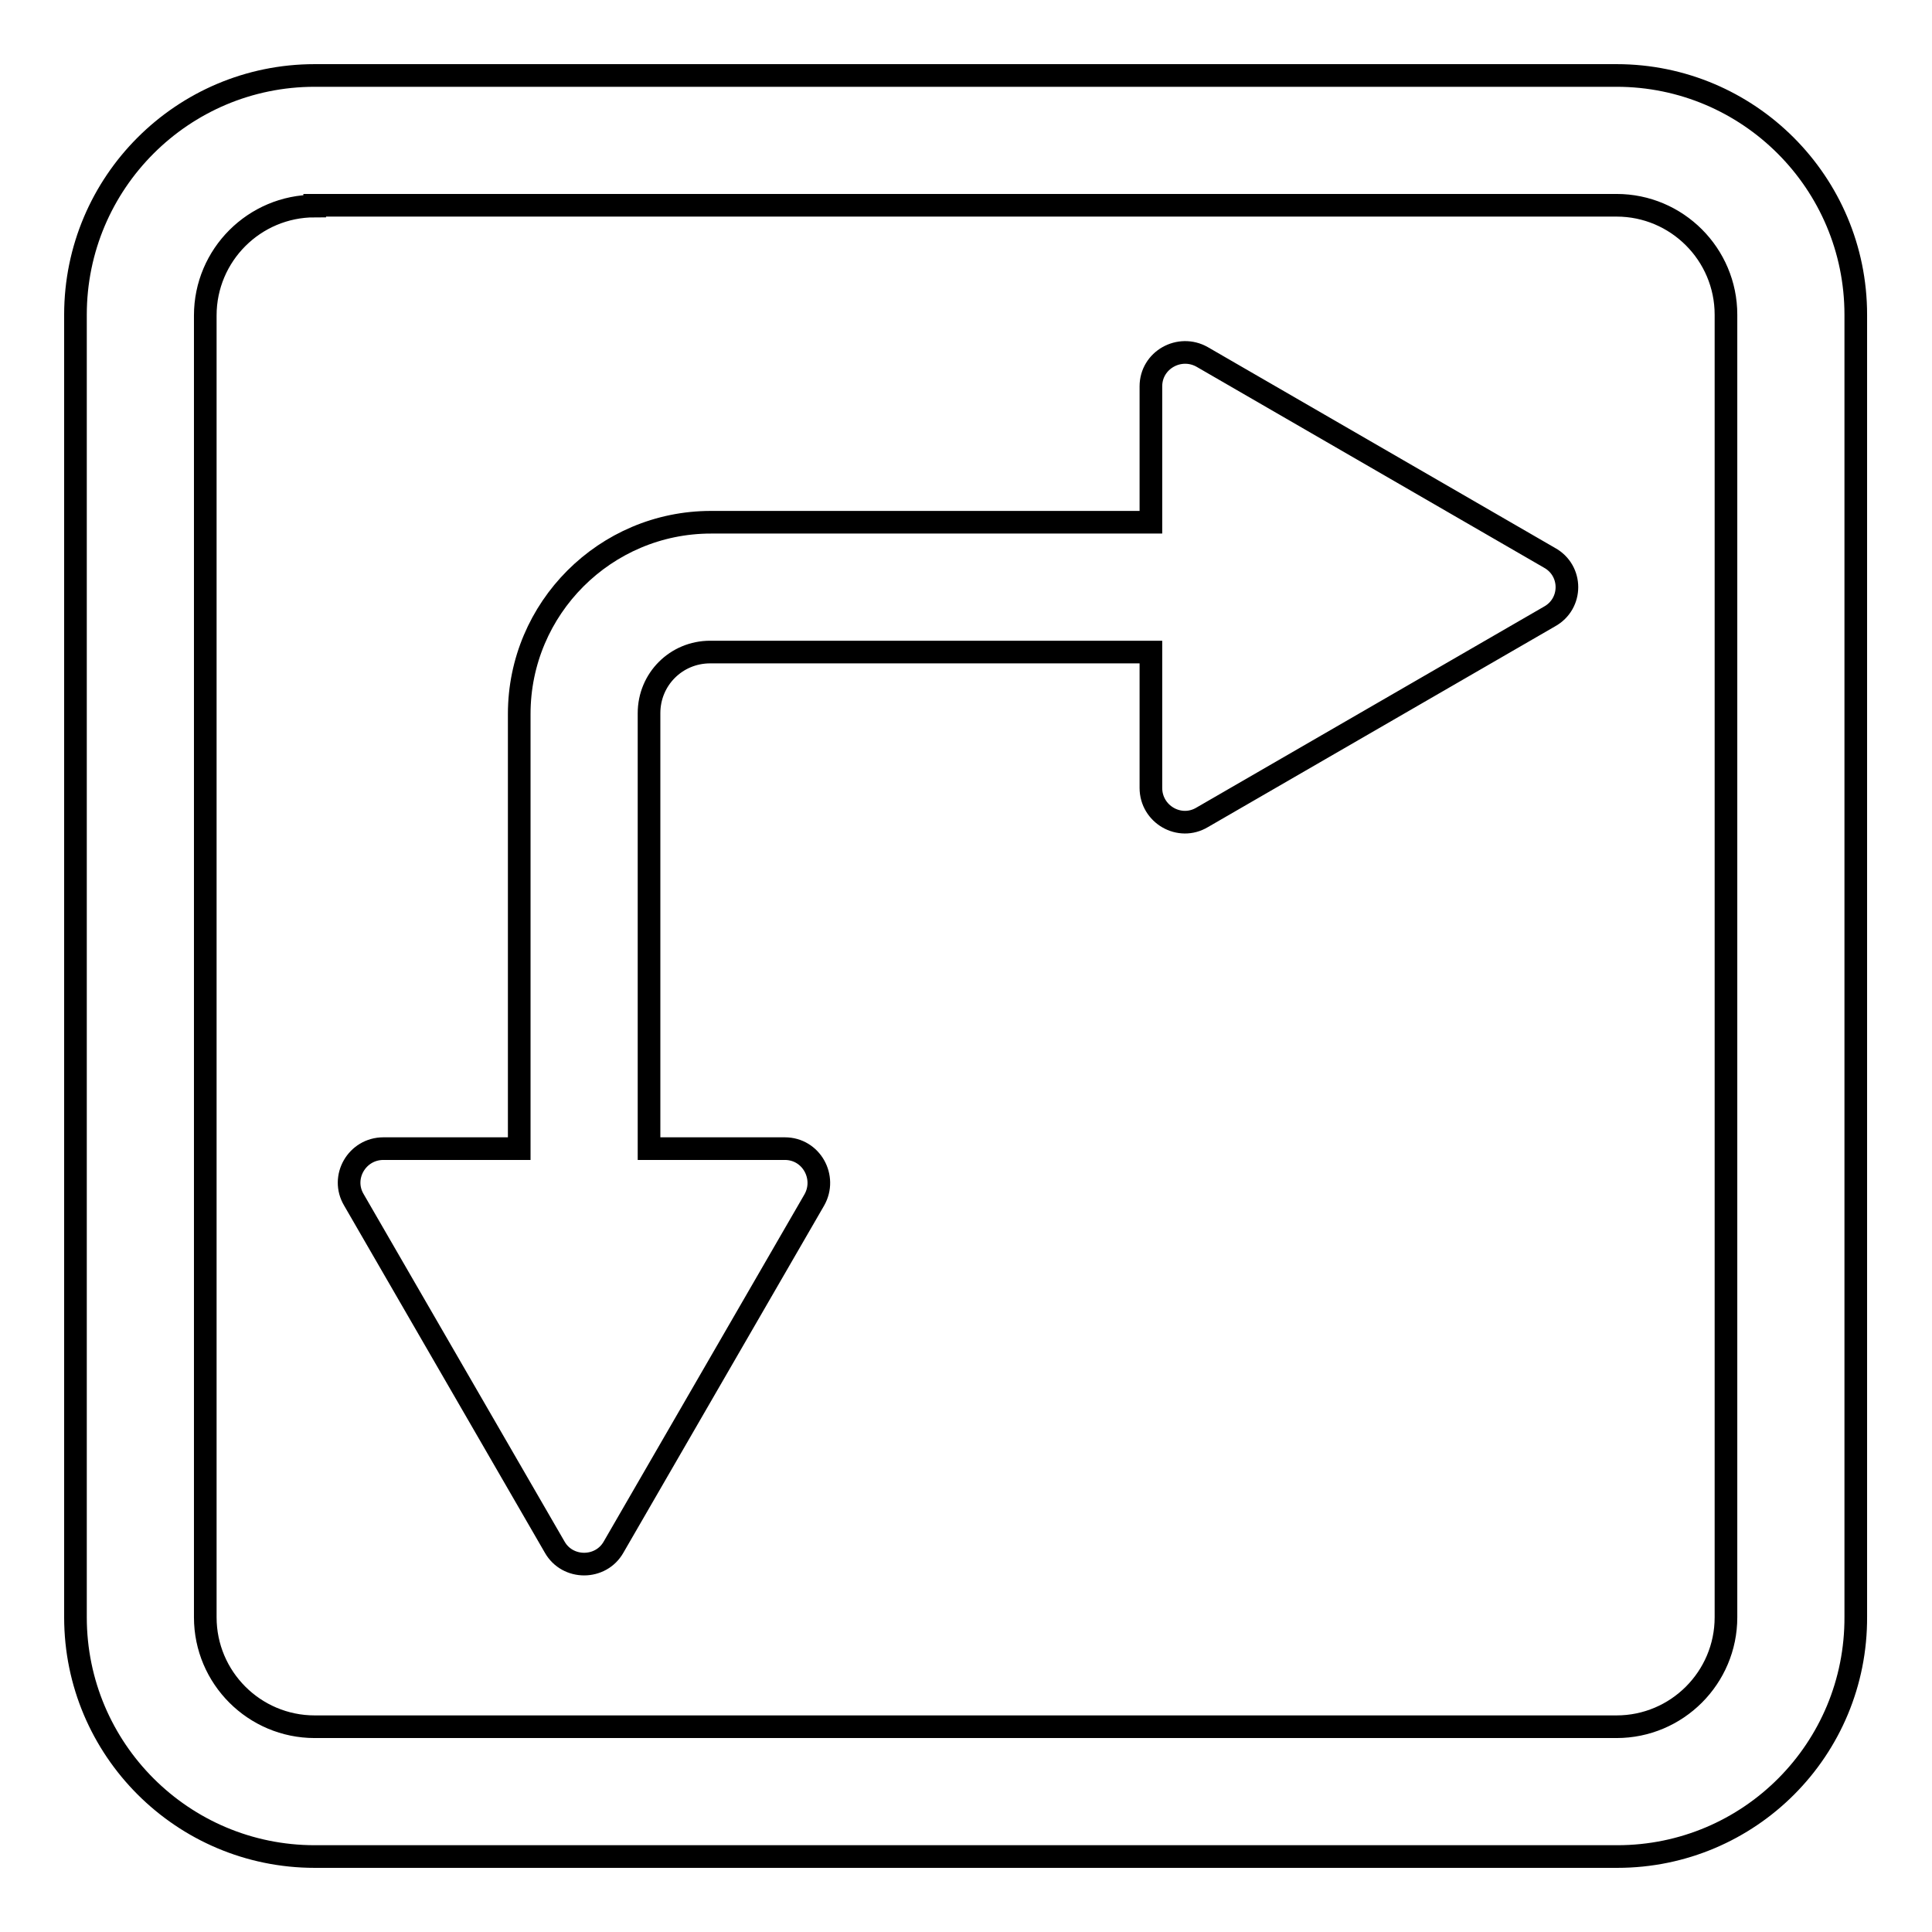 <?xml version="1.0" encoding="utf-8"?>
<!-- Svg Vector Icons : http://www.onlinewebfonts.com/icon -->
<!DOCTYPE svg PUBLIC "-//W3C//DTD SVG 1.1//EN" "http://www.w3.org/Graphics/SVG/1.1/DTD/svg11.dtd">
<svg version="1.1" xmlns="http://www.w3.org/2000/svg" xmlns:xlink="http://www.w3.org/1999/xlink" x="0px" y="0px" viewBox="0 0 256 256" enable-background="new 0 0 256 256" xml:space="preserve">
<g> <path stroke-width="3" fill-opacity="0" stroke="#000000"  d="M214.3,246H41.7C24.2,246,10,231.8,10,214.3V41.7C10,24.2,24.2,10,41.7,10h172.5 c17.5,0,31.7,14.2,31.7,31.7v172.5C246,231.8,231.8,246,214.3,246z M41.7,27.3c-8,0-14.5,6.5-14.5,14.5v172.5 c0,8,6.5,14.5,14.5,14.5h172.5c8,0,14.5-6.5,14.5-14.5V41.7c0-8-6.5-14.5-14.5-14.5H41.7L41.7,27.3z M205.3,73.9l-46-26.6 c-3-1.7-6.8,0.4-6.8,3.9v18H94.2c-14,0-25.4,11.4-25.4,25.4v57.6h-18c-3.5,0-5.7,3.8-3.9,6.8l26.6,46c1.7,3,6.1,3,7.8,0l26.6-46 c1.7-3-0.4-6.8-3.9-6.8h-18V94.5c0-4.5,3.6-8.1,8.1-8.1h58.4v18c0,3.5,3.8,5.7,6.8,3.9l46-26.6C208.4,80,208.4,75.6,205.3,73.9z"/></g>
</svg>